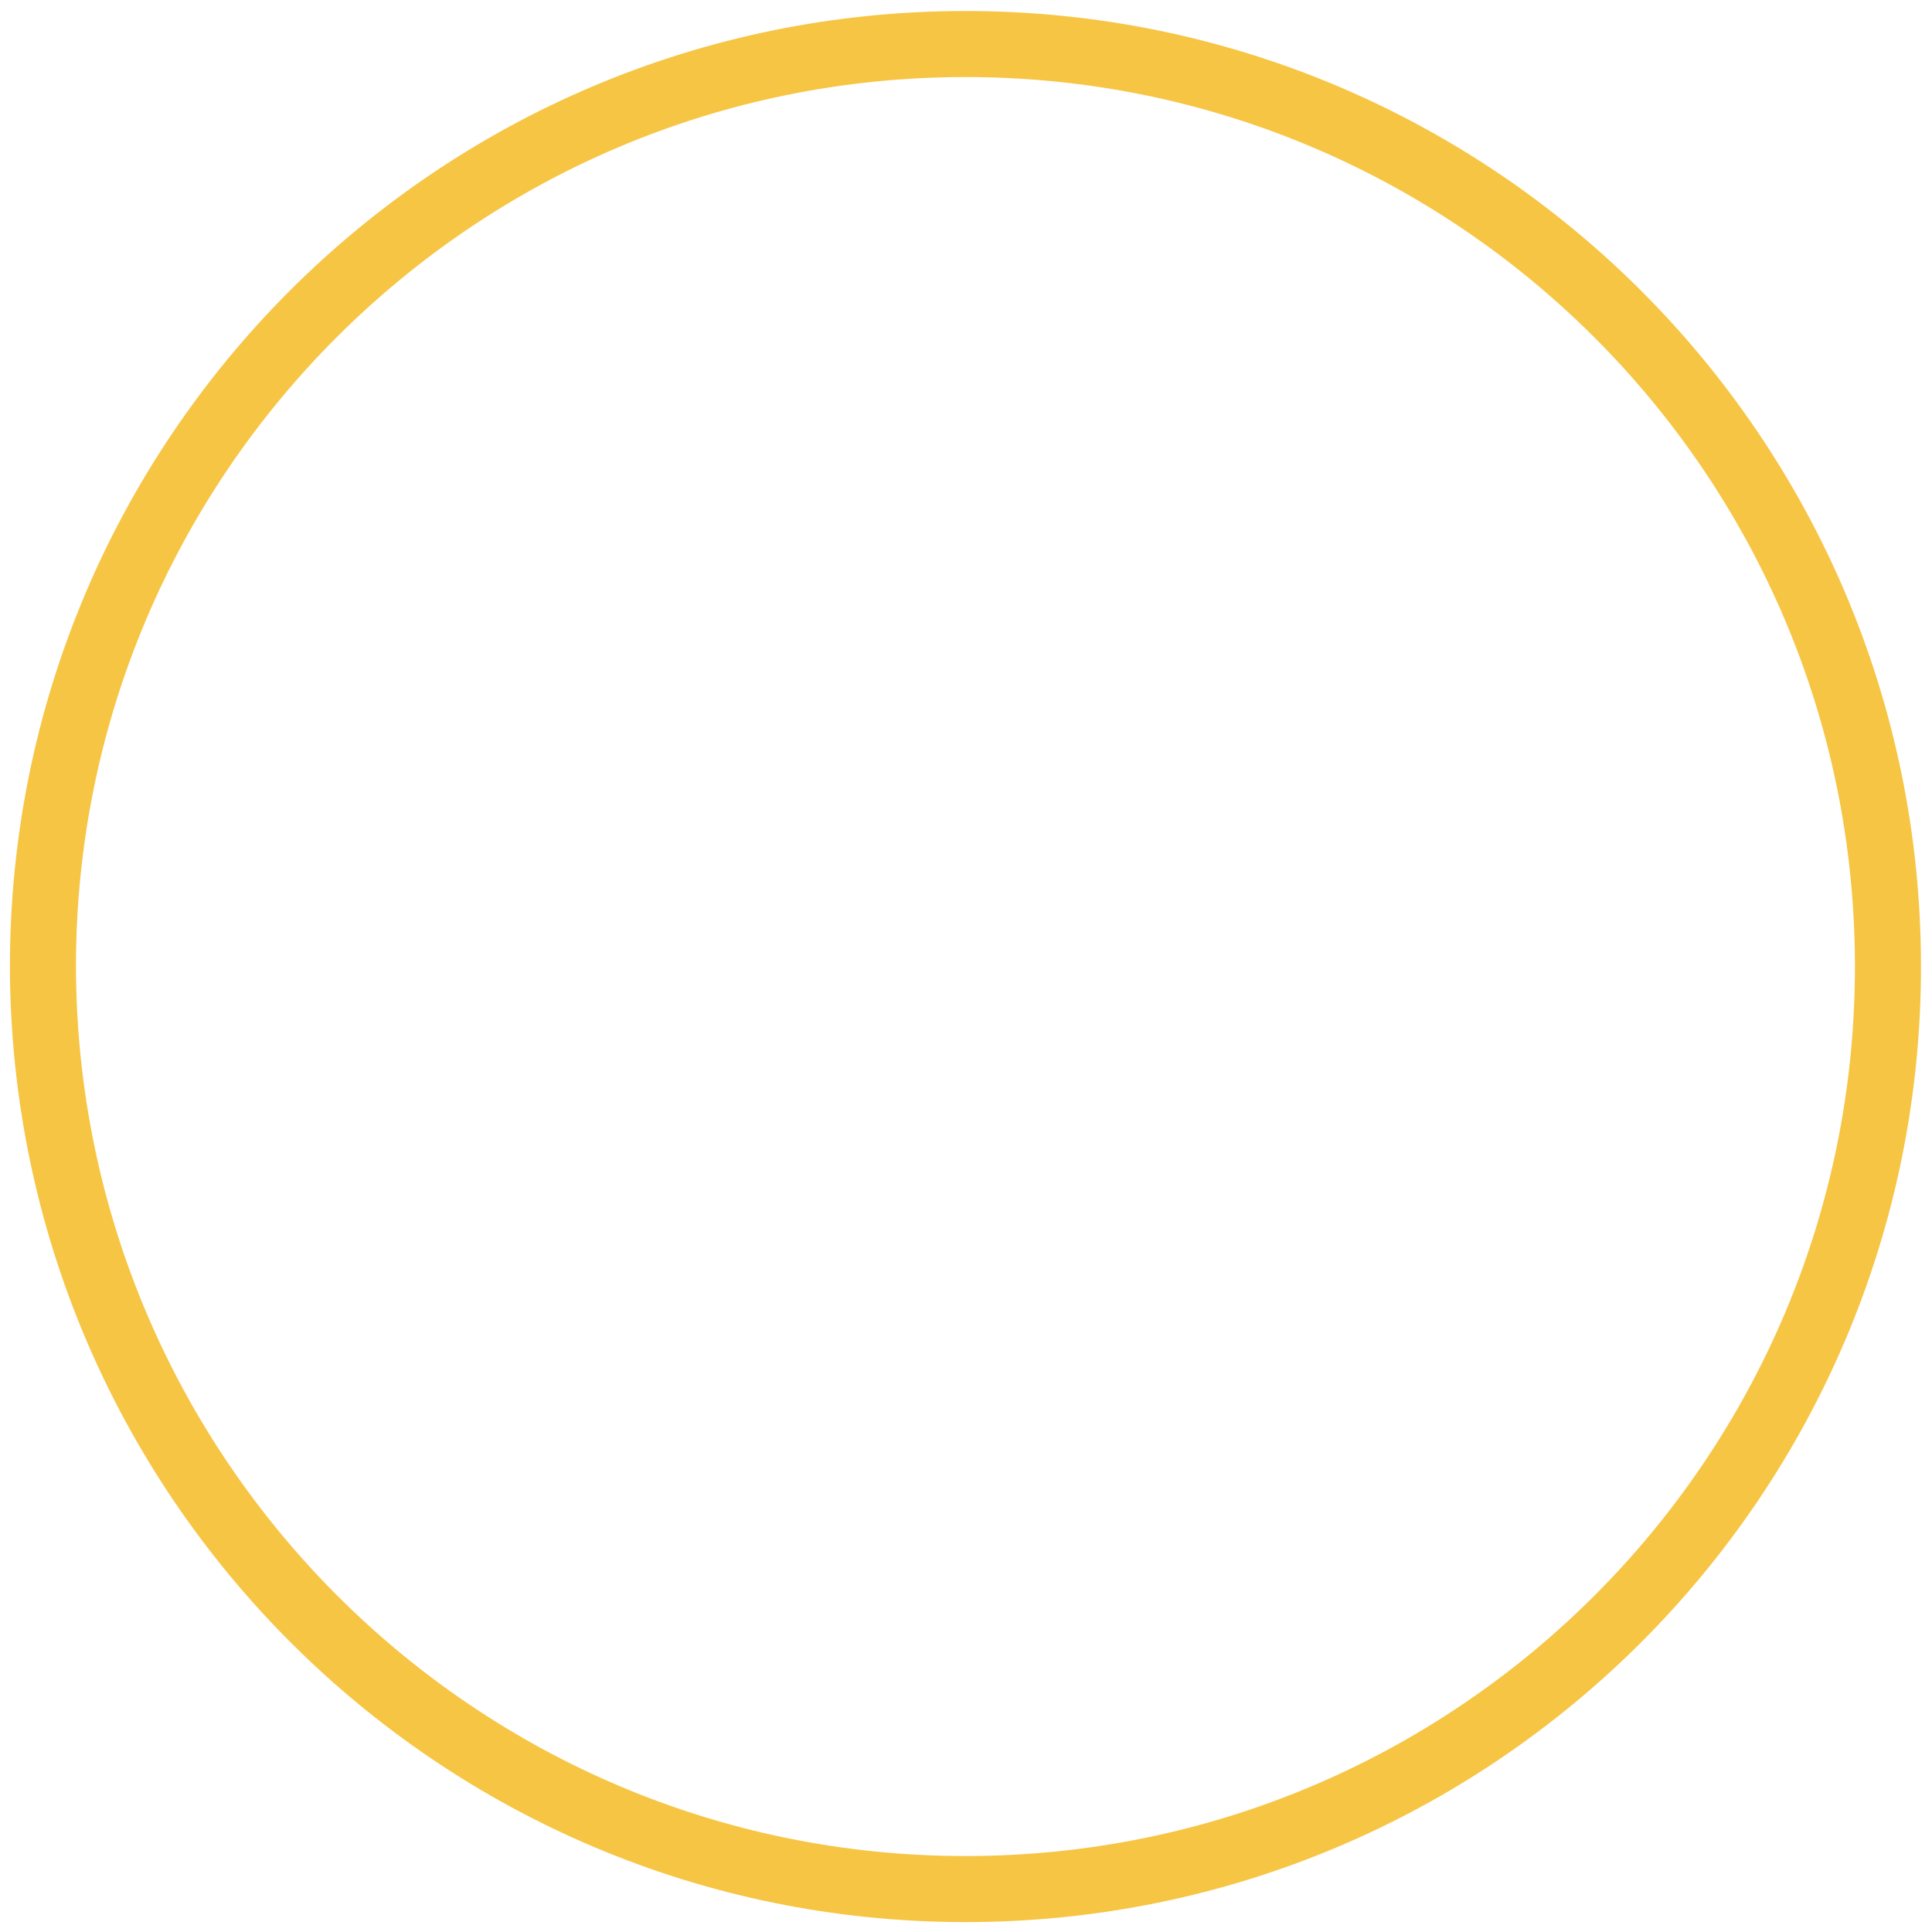<?xml version="1.0" encoding="UTF-8"?> <!-- Generator: Adobe Illustrator 25.0.1, SVG Export Plug-In . SVG Version: 6.00 Build 0) --> <svg xmlns="http://www.w3.org/2000/svg" xmlns:xlink="http://www.w3.org/1999/xlink" id="Слой_1" x="0px" y="0px" viewBox="0 0 175.5 175.5" style="enable-background:new 0 0 175.5 175.5;" xml:space="preserve"> <style type="text/css"> .st0{fill:none;stroke:#F7C544;stroke-width:6;stroke-miterlimit:10;} </style> <g id="Слой_2_1_"> <g id="Слой_1-2"> <path class="st0" d="M3.9,87.8c0-46.3,37.5-83.8,83.8-83.8s83.8,37.5,83.8,83.8s-37.5,83.8-83.8,83.8c0,0,0,0,0,0 C41.5,171.6,4,134.1,3.9,87.8C3.9,87.8,3.9,87.8,3.9,87.8z"></path> </g> </g> </svg> 